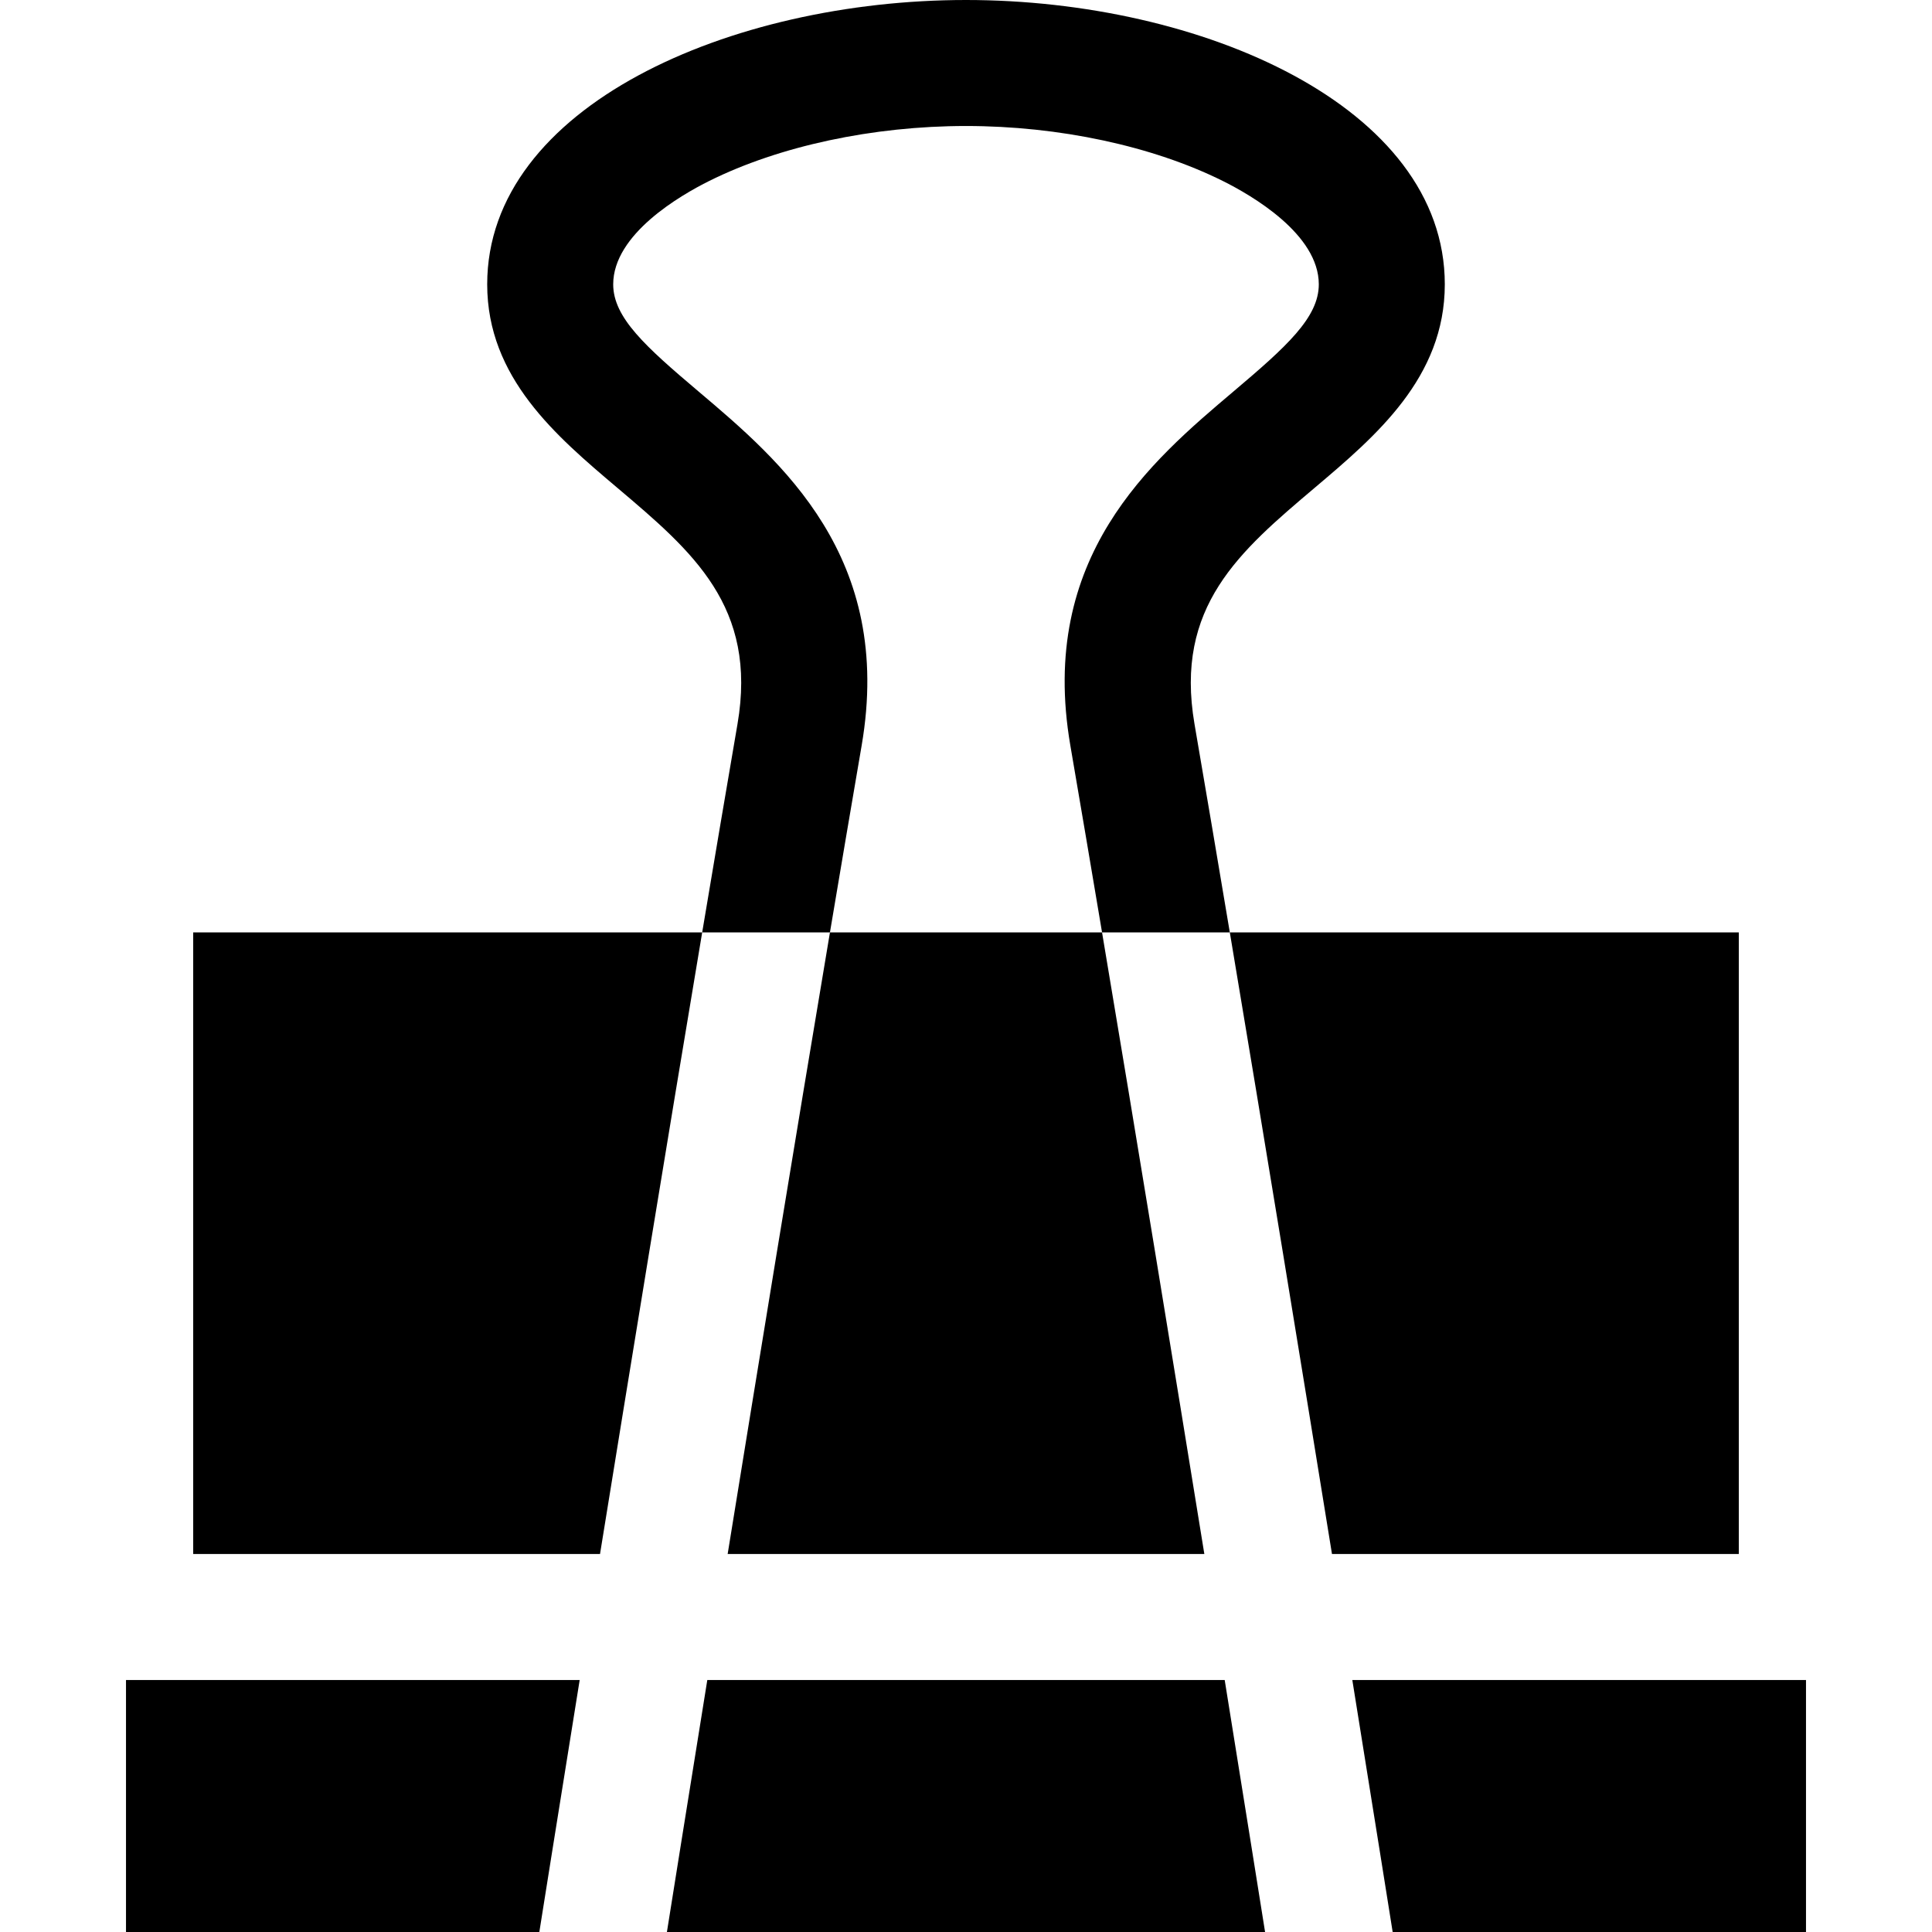 <?xml version="1.0" encoding="iso-8859-1"?>
<!-- Uploaded to: SVG Repo, www.svgrepo.com, Generator: SVG Repo Mixer Tools -->
<svg fill="#000000" height="800px" width="800px" version="1.1" id="Layer_1" xmlns="http://www.w3.org/2000/svg" xmlns:xlink="http://www.w3.org/1999/xlink" 
	 viewBox="0 0 460 460" xml:space="preserve">
<g>
	<path d="M197.606,222c-8.401,50.012-17.216,103.927-24.354,148h113.495c-7.138-44.073-15.953-97.988-24.354-148H197.606z"/>
	<path d="M46,222v148h96.862c7.045-43.534,15.857-97.498,24.325-148H46z"/>
	<path d="M414,222H292.813c8.468,50.502,17.28,104.466,24.325,148H414V222z"/>
	<path d="M146.942,116.112c17.951,15.187,33.454,28.302,28.65,56.288c-2.707,15.772-5.537,32.488-8.406,49.599h30.42
		c2.577-15.339,5.115-30.318,7.553-44.524c7.704-44.888-19.198-67.648-38.842-84.267C153.721,82.551,146,75.617,146,67.7
		c0-11.949,15.989-21.194,22.863-24.615C185.574,34.769,207.858,30,230,30s44.426,4.769,61.137,13.085
		C298.011,46.505,314,55.751,314,67.7c0,7.918-7.721,14.852-20.318,25.509c-19.644,16.618-46.546,39.378-38.842,84.267
		c2.439,14.208,4.977,29.183,7.554,44.524h30.419c-2.869-17.111-5.699-33.827-8.406-49.599c-4.803-27.986,10.7-41.102,28.65-56.289
		C327.562,103.842,344,89.935,344,67.7C344,25.323,286.037,0,230,0S116,25.323,116,67.7C116,89.935,132.438,103.842,146.942,116.112
		z"/>
	<path d="M291.594,400H168.406c-4.938,30.645-8.494,52.954-9.616,60l142.419,0C300.088,452.954,296.532,430.645,291.594,400z"/>
	<path d="M321.98,400c5.521,34.29,9.135,57.035,9.232,57.647l0.374,2.352L430,460v-60H321.98z"/>
	<path d="M30,460h98.414l0.373-2.353c0.097-0.613,3.711-23.358,9.232-57.647H30V460z"/>
</g>
</svg>